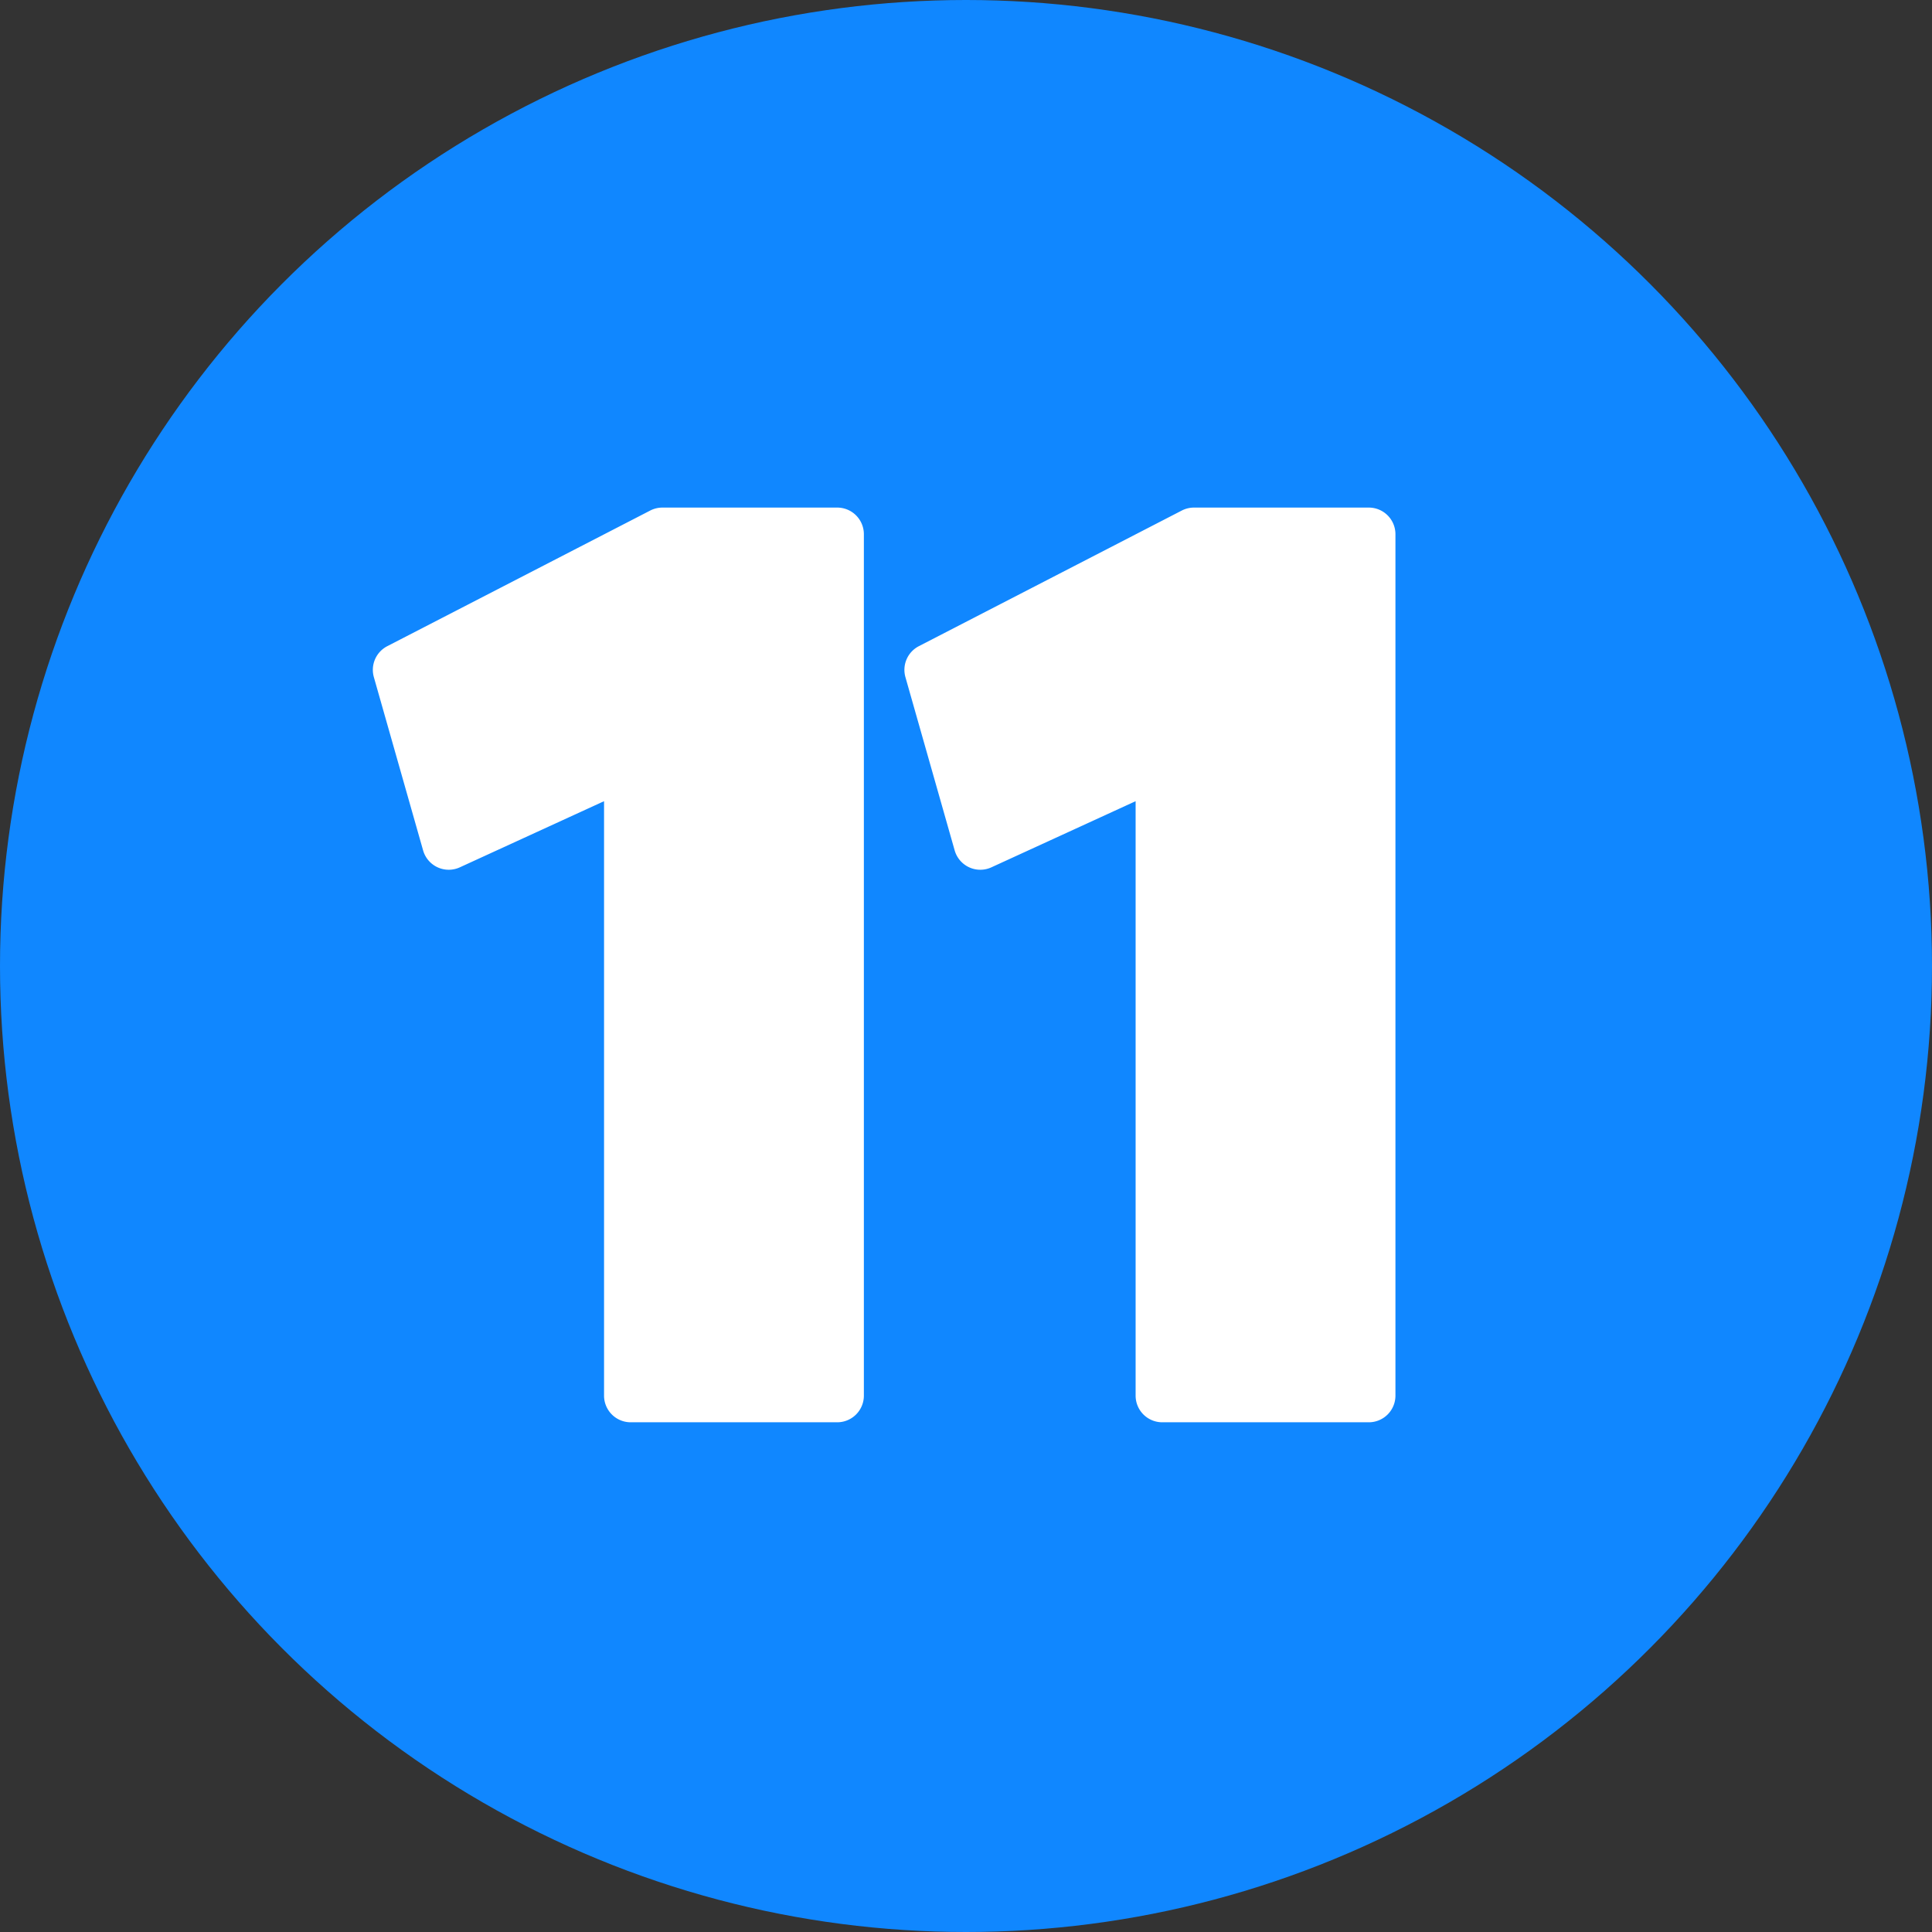 <?xml version="1.0" encoding="UTF-8" standalone="no"?><svg xmlns="http://www.w3.org/2000/svg" xmlns:xlink="http://www.w3.org/1999/xlink" fill="#000000" height="29" preserveAspectRatio="xMidYMid meet" version="1" viewBox="1.5 1.5 29.0 29.0" width="29" zoomAndPan="magnify"><rect x="1.5" y="1.5" width="29.0" height="29.0" fill="#333333" stroke="none"/><g data-name="Layer 91"><g id="change1_1"><circle cx="16" cy="16" fill="#1087ff" r="14.5"/></g><g id="change2_1"><path d="M11.444,9.119a.4.4,0,0,0-.183.044L7.312,11.2a.4.4,0,0,0-.2.465l.739,2.6a.4.4,0,0,0,.551.254l2.165-.993v8.923a.4.4,0,0,0,.4.4h3.1a.4.4,0,0,0,.4-.4V9.519a.4.4,0,0,0-.4-.4Z" fill="#ffffff"/></g><g id="change2_2"><path d="M19.423,9.119a.4.4,0,0,0-.183.044L15.291,11.2a.4.4,0,0,0-.2.465l.739,2.6a.4.4,0,0,0,.551.254l2.165-.993v8.923a.4.4,0,0,0,.4.4h3.1a.4.4,0,0,0,.4-.4V9.519a.4.4,0,0,0-.4-.4Z" fill="#ffffff"/></g></g></svg>